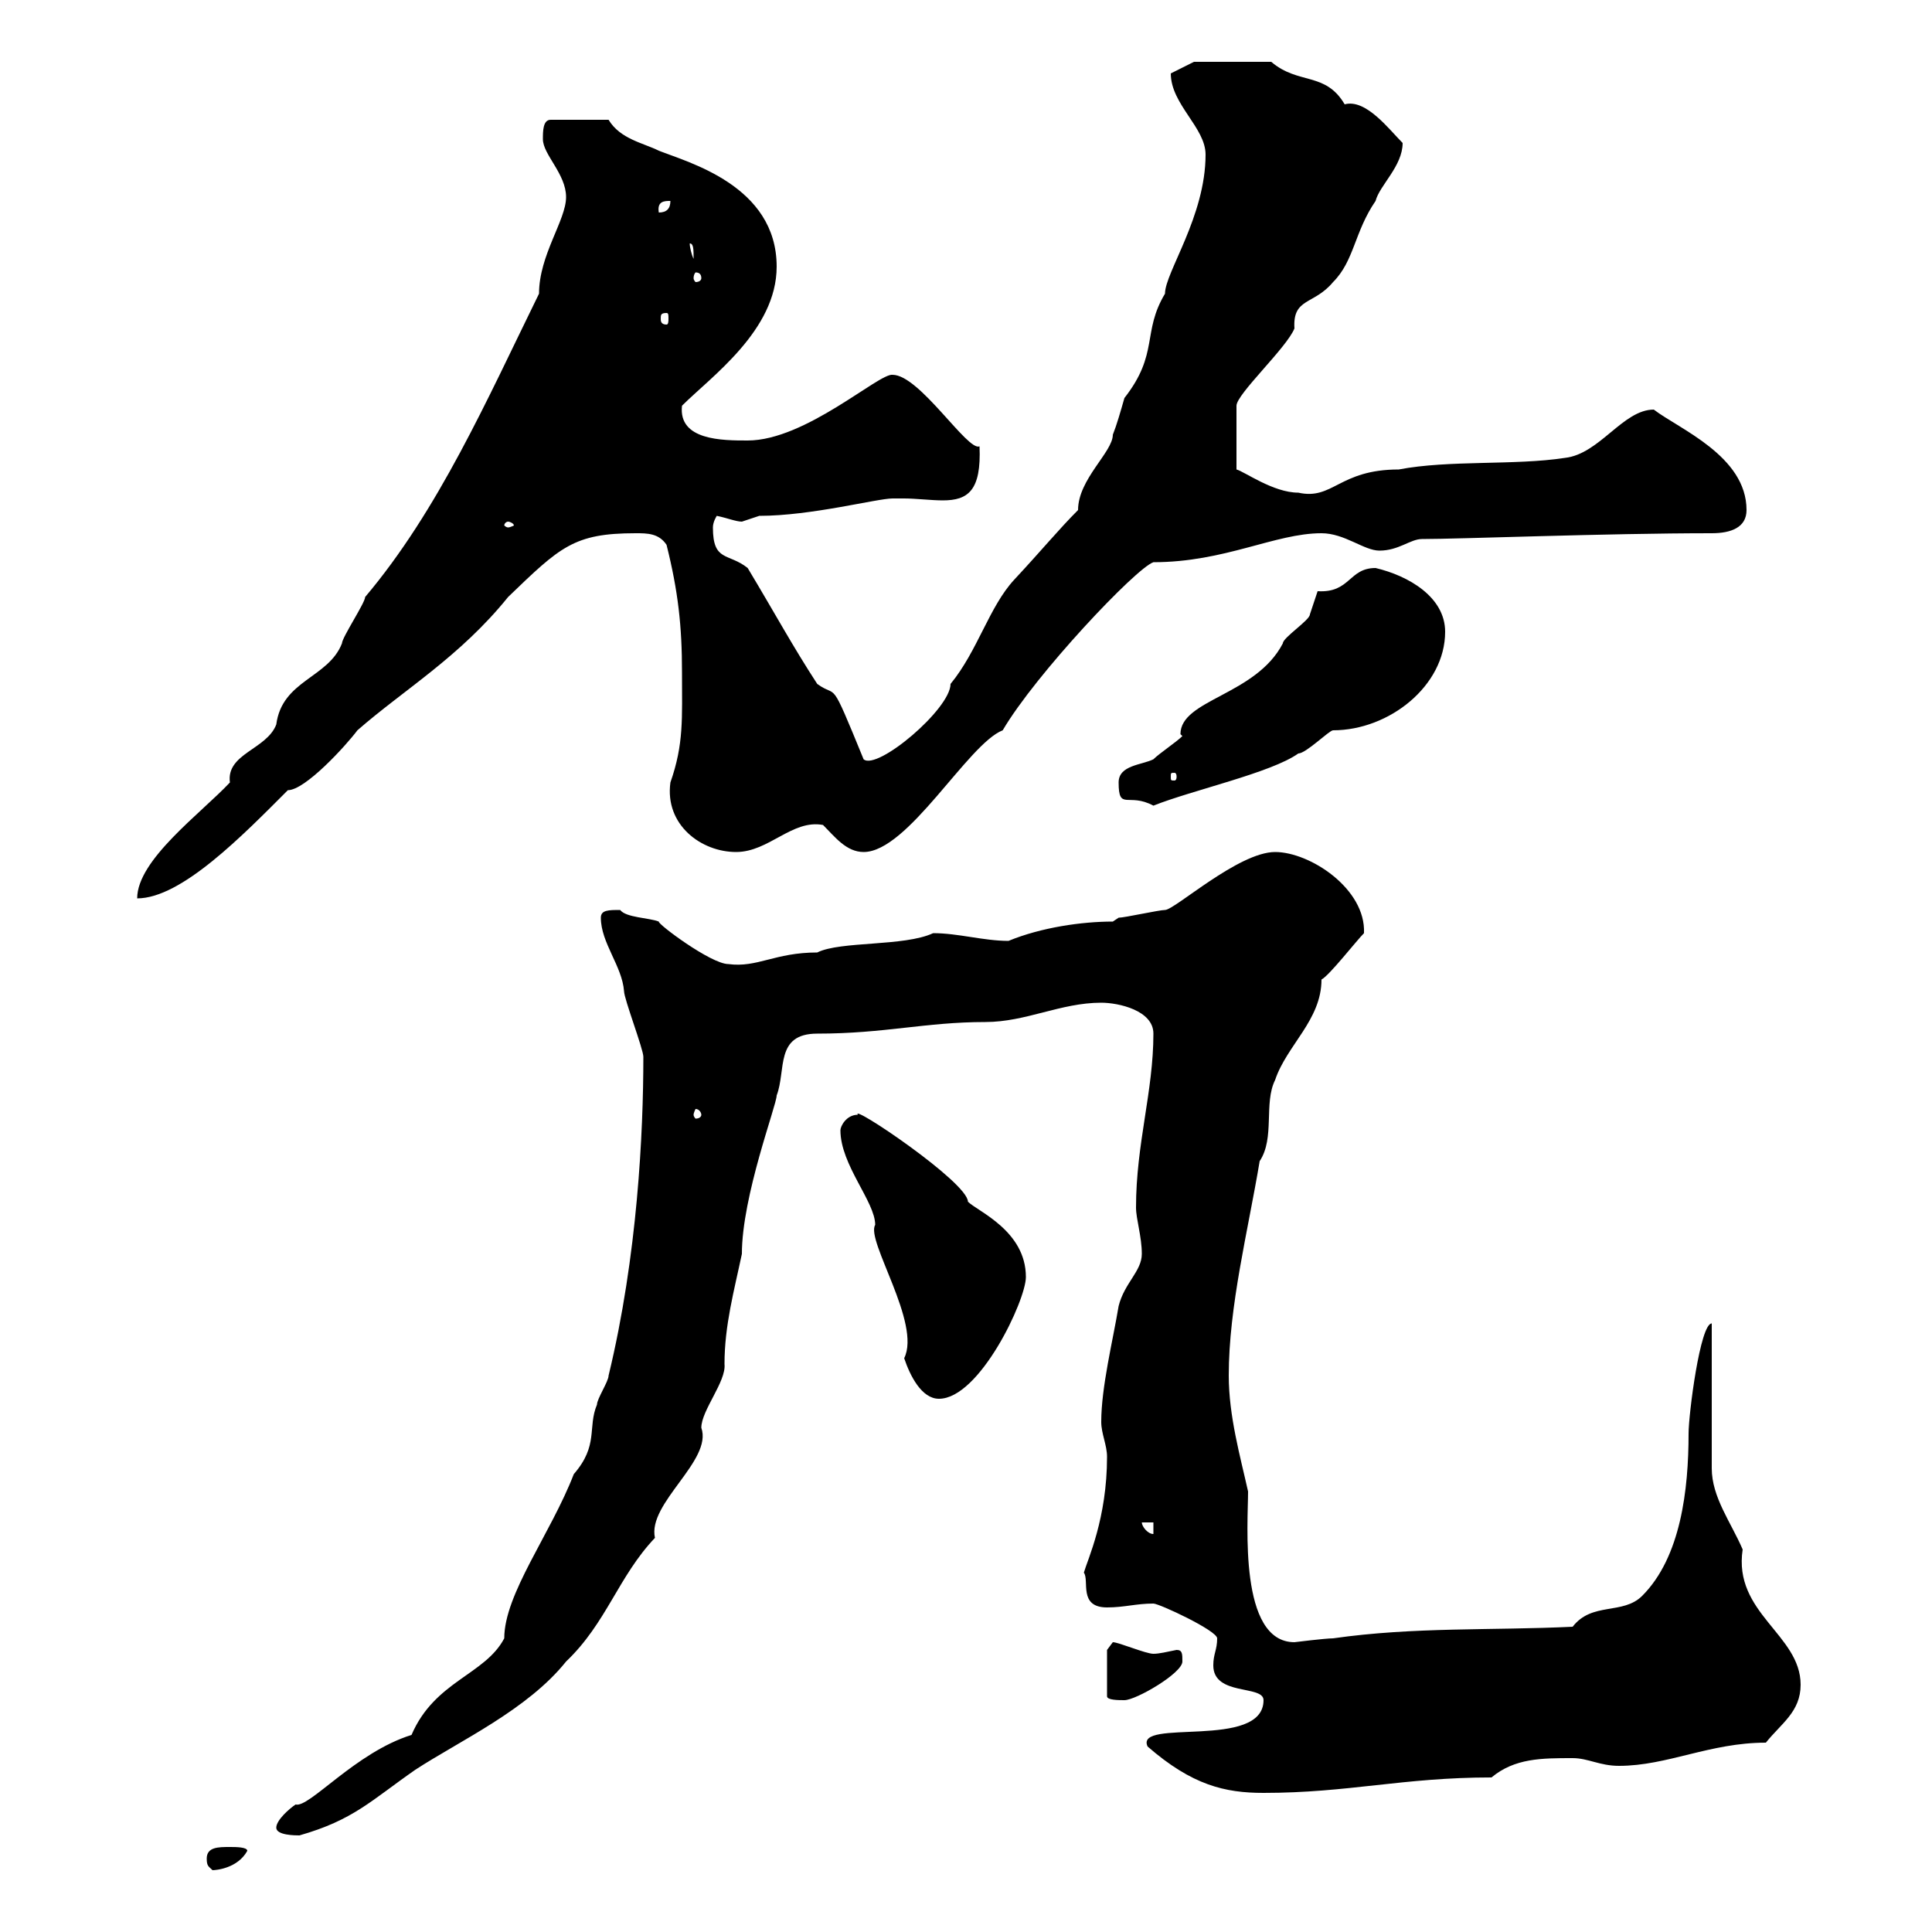 <svg xmlns="http://www.w3.org/2000/svg" xmlns:xlink="http://www.w3.org/1999/xlink" width="300" height="300"><path d="M32.10 288.60C32.10 289.80 32.40 289.80 33 290.40C33.60 290.40 36.90 290.10 38.40 287.40C38.40 286.80 36.60 286.80 35.70 286.80C33.90 286.80 32.10 286.80 32.10 288.60ZM42.90 283.80C42.90 285 45.90 285 46.50 285C54.90 282.60 57.60 279.60 64.50 274.80C71.40 270.30 81.90 265.50 87.90 258C94.20 252 96 244.80 101.70 238.80C100.50 233.40 110.70 226.80 108.90 221.70C108.90 219 112.80 214.50 112.50 211.80C112.50 205.80 114 200.40 115.20 194.70C115.20 185.70 120.60 171.60 120.60 170.10C122.10 166.20 120.30 160.50 126.90 160.50C137.40 160.50 143.70 158.70 153 158.70C159.30 158.70 164.70 155.70 171 155.70C173.70 155.70 179.10 156.90 179.10 160.50C179.10 169.50 176.40 177.60 176.40 187.50C176.40 189.30 177.30 192 177.30 194.70C177.30 197.40 174.60 199.20 173.70 202.80C172.80 208.20 171 215.40 171 220.80C171 222.60 171.90 224.40 171.90 226.20C171.90 235.80 168.90 242.10 168.30 244.20C169.20 245.40 167.40 249.60 171.90 249.60C174.60 249.60 176.40 249 179.10 249C180 249 189 253.20 189 254.40C189 256.20 188.40 256.80 188.40 258.60C188.40 263.40 196.20 261.60 196.20 264C196.20 271.80 176.10 266.70 178.20 271.20C185.10 277.20 190.20 278.40 196.20 278.40C209.40 278.40 217.80 276 231.60 276C235.20 273 239.40 273 244.20 273C246.60 273 248.40 274.20 251.40 274.20C258.90 274.20 265.50 270.60 274.20 270.60C276.60 267.60 279.60 265.80 279.60 261.60C279.60 253.80 269.10 250.50 270.60 240.60C268.80 236.40 265.80 232.50 265.80 228C265.80 224.40 265.80 209.10 265.80 205.50C264 205.50 262.20 219.60 262.20 222.60C262.20 231.30 261 241.80 255 247.80C252 250.80 247.20 248.70 244.20 252.60C231.60 253.20 219.60 252.60 207 254.40C205.80 254.40 201 255 201 255C192.30 255 193.80 236.40 193.80 231.60C192.60 226.20 190.80 219.90 190.80 213.60C190.80 202.80 193.80 191.10 195.60 180.30C198 176.70 196.20 171.30 198 167.70C199.80 162.30 205.20 158.40 205.20 152.10C206.40 151.50 210.60 146.10 211.80 144.90C212.10 138 203.40 132.30 198 132.30C192.30 132.30 182.40 141.30 180.90 141.30C180 141.30 174.60 142.50 173.70 142.50C173.70 142.50 172.80 143.10 172.80 143.10C168 143.10 161.70 144 156.60 146.10C152.70 146.10 148.80 144.90 144.90 144.90C140.40 147 130.50 146.10 126.90 147.90C120.30 147.90 117.60 150.30 113.10 149.70C110.40 149.70 102 143.40 102.30 143.10C100.80 142.50 97.20 142.50 96.30 141.30C94.50 141.30 93.30 141.30 93.30 142.50C93.30 146.40 96.60 150 96.90 153.90C96.90 155.10 99.90 162.90 99.90 164.10C99.90 175.80 99 195 94.50 213.60C94.50 214.50 92.70 217.20 92.70 218.10C91.20 221.70 93 224.40 89.10 228.90C85.50 238.20 78.30 247.50 78.30 254.40C75.30 260.10 67.50 261 63.90 269.40C55.20 272.10 48 280.80 45.90 280.20C45 280.80 42.90 282.60 42.90 283.80ZM172.80 255C172.80 255 171.90 256.20 171.90 256.20L171.90 263.40C171.90 264 173.70 264 174.60 264C176.40 264 183.60 259.80 183.60 258C183.60 256.80 183.60 256.20 182.70 256.20C181.20 256.50 180 256.80 179.10 256.80C177.90 256.80 173.70 255 172.80 255ZM177.30 236.40L179.10 236.40L179.10 238.20C178.20 238.20 177.30 237 177.30 236.40ZM130.50 175.50C130.50 180.90 135.90 186.60 135.90 190.20C134.40 192.60 143.10 205.50 140.40 210.90C141.30 213.60 143.10 217.20 145.80 217.20C152.10 217.20 159.30 201.90 159.30 198.30C159.30 191.10 151.80 188.10 150.30 186.60C150.30 183.60 132 171.30 133.20 173.10C131.40 173.10 130.50 174.90 130.50 175.50ZM108.90 173.10C108.90 173.40 108.60 173.70 108 173.70C108 173.70 107.70 173.40 107.70 173.10C107.70 172.80 108 172.20 108 172.20C108.60 172.20 108.90 172.80 108.90 173.10ZM87.90 30.60C87.90 34.20 83.70 39.60 83.70 45.60C75.60 62.10 68.10 79.20 56.70 92.70C56.70 93.60 53.10 99 53.10 99.90C51 105.30 43.80 105.60 42.90 112.50C41.40 116.40 35.10 117 35.70 121.50C31.20 126.30 21.30 133.50 21.30 139.50C28.20 139.50 37.80 129.60 44.70 122.70C47.40 122.70 53.70 115.80 55.50 113.40C62.70 107.10 71.40 102 78.90 92.70C87 84.90 89.10 82.80 98.70 82.80C100.50 82.80 102.30 82.80 103.50 84.60C105.30 91.80 105.90 97.20 105.90 104.40C105.90 111.60 106.20 115.50 104.10 121.50C103.20 128.10 108.90 132.30 114.30 132.30C119.40 132.30 123 127.20 127.80 128.10C129.60 129.90 131.40 132.30 134.10 132.30C141 132.30 150.30 115.50 155.70 113.40C160.80 104.70 176.40 88.20 179.10 87.30C190.20 87.30 198 82.80 205.20 82.80C208.80 82.80 211.80 85.50 214.20 85.50C217.20 85.50 219 83.70 220.80 83.70C226.80 83.70 249.30 82.80 265.80 82.80C268.80 82.80 271.20 81.90 271.20 79.20C271.20 70.80 260.70 66.60 256.80 63.60C252 63.60 248.40 70.50 243 71.10C235.20 72.30 225 71.40 217.20 72.90C207.90 72.90 207 77.70 201.60 76.50C197.70 76.50 193.20 73.20 192 72.90L192 63C192 61.20 199.80 54 201 51C200.70 46.20 204 47.40 207 43.80C210.30 40.50 210.30 36 213.60 31.20C214.20 28.80 217.80 25.80 217.80 22.20C215.70 20.10 212.10 15.30 208.80 16.20C205.80 11.10 201.60 13.20 197.40 9.60L185.40 9.60L181.80 11.40C181.80 16.20 187.20 19.80 187.20 24C187.20 33.60 180.90 42.30 180.90 45.60C177.30 51.60 180 54.90 174.60 61.80C174 63.90 173.40 66 172.80 67.50C172.80 70.20 167.40 74.40 167.40 79.20C164.40 82.20 161.70 85.50 157.50 90C153.60 94.20 151.80 101.10 147.60 106.20C147.60 110.10 136.20 119.70 134.10 117.90C128.70 104.70 130.20 108.60 126.90 106.20C123 100.20 120.60 95.70 116.10 88.20C113.10 85.80 110.70 87.30 110.70 81.90C110.70 81 111.30 80.10 111.30 80.10C112.80 80.40 114.30 81 115.20 81C115.20 81 117.90 80.10 117.90 80.10C126 80.10 136.20 77.40 138.60 77.40C139.20 77.40 139.80 77.40 140.40 77.40C142.20 77.40 144.60 77.70 146.40 77.70C150.30 77.70 152.40 76.20 152.10 69.30C150.30 70.20 142.80 58.20 138.60 58.20C136.50 57.90 125.10 68.40 116.10 68.40C112.20 68.40 105.30 68.40 105.90 63C110.40 58.50 120.60 51.30 120.60 41.40C120.60 28.80 106.80 25.20 102.30 23.40C99.90 22.20 96.30 21.60 94.50 18.60L85.50 18.60C84.30 18.60 84.30 20.40 84.30 21.60C84.30 24 87.90 27 87.90 30.60ZM173.70 121.50C173.70 126 175.20 123 179.10 125.10C185.10 122.70 197.40 120 201.60 117C202.80 117 206.40 113.40 207 113.40C215.70 113.40 224.40 106.50 224.40 98.10C224.40 92.70 218.70 89.40 213.60 88.20C209.40 88.20 209.70 92.10 204.60 91.80C204.60 91.80 203.40 95.40 203.40 95.40C203.40 96.30 199.20 99 199.20 99.90C195 108 183.30 108.60 183.30 114C183.30 114 183.60 114.30 183.60 114.30C182.70 115.20 180 117 179.10 117.90C177.30 118.80 173.70 118.80 173.70 121.50ZM182.70 120.60C182.70 121.20 182.40 121.20 182.40 121.20C181.80 121.20 181.80 121.20 181.80 120.60C181.80 120 181.80 120 182.40 120C182.40 120 182.70 120 182.70 120.60ZM78.90 81C79.20 81 79.80 81.30 79.80 81.60C79.80 81.60 79.20 81.90 78.90 81.90C78.60 81.90 78.30 81.60 78.30 81.60C78.30 81.30 78.60 81 78.90 81ZM103.50 48.60C103.80 48.60 103.80 48.90 103.80 49.50C103.80 49.80 103.80 50.40 103.50 50.40C102.60 50.40 102.60 49.80 102.60 49.50C102.60 48.90 102.60 48.60 103.50 48.60ZM108.90 43.20C108.90 43.50 108.60 43.80 108 43.80C108 43.80 107.70 43.50 107.70 43.20C107.70 42.60 108 42.30 108 42.30C108.60 42.30 108.90 42.60 108.90 43.20ZM107.10 37.80C107.70 37.80 107.70 38.70 107.70 40.20C107.40 39.60 107.10 38.40 107.10 37.80ZM104.10 31.20C104.10 32.40 103.50 33 102.30 33C102 31.20 103.20 31.20 104.10 31.20Z"/></svg>